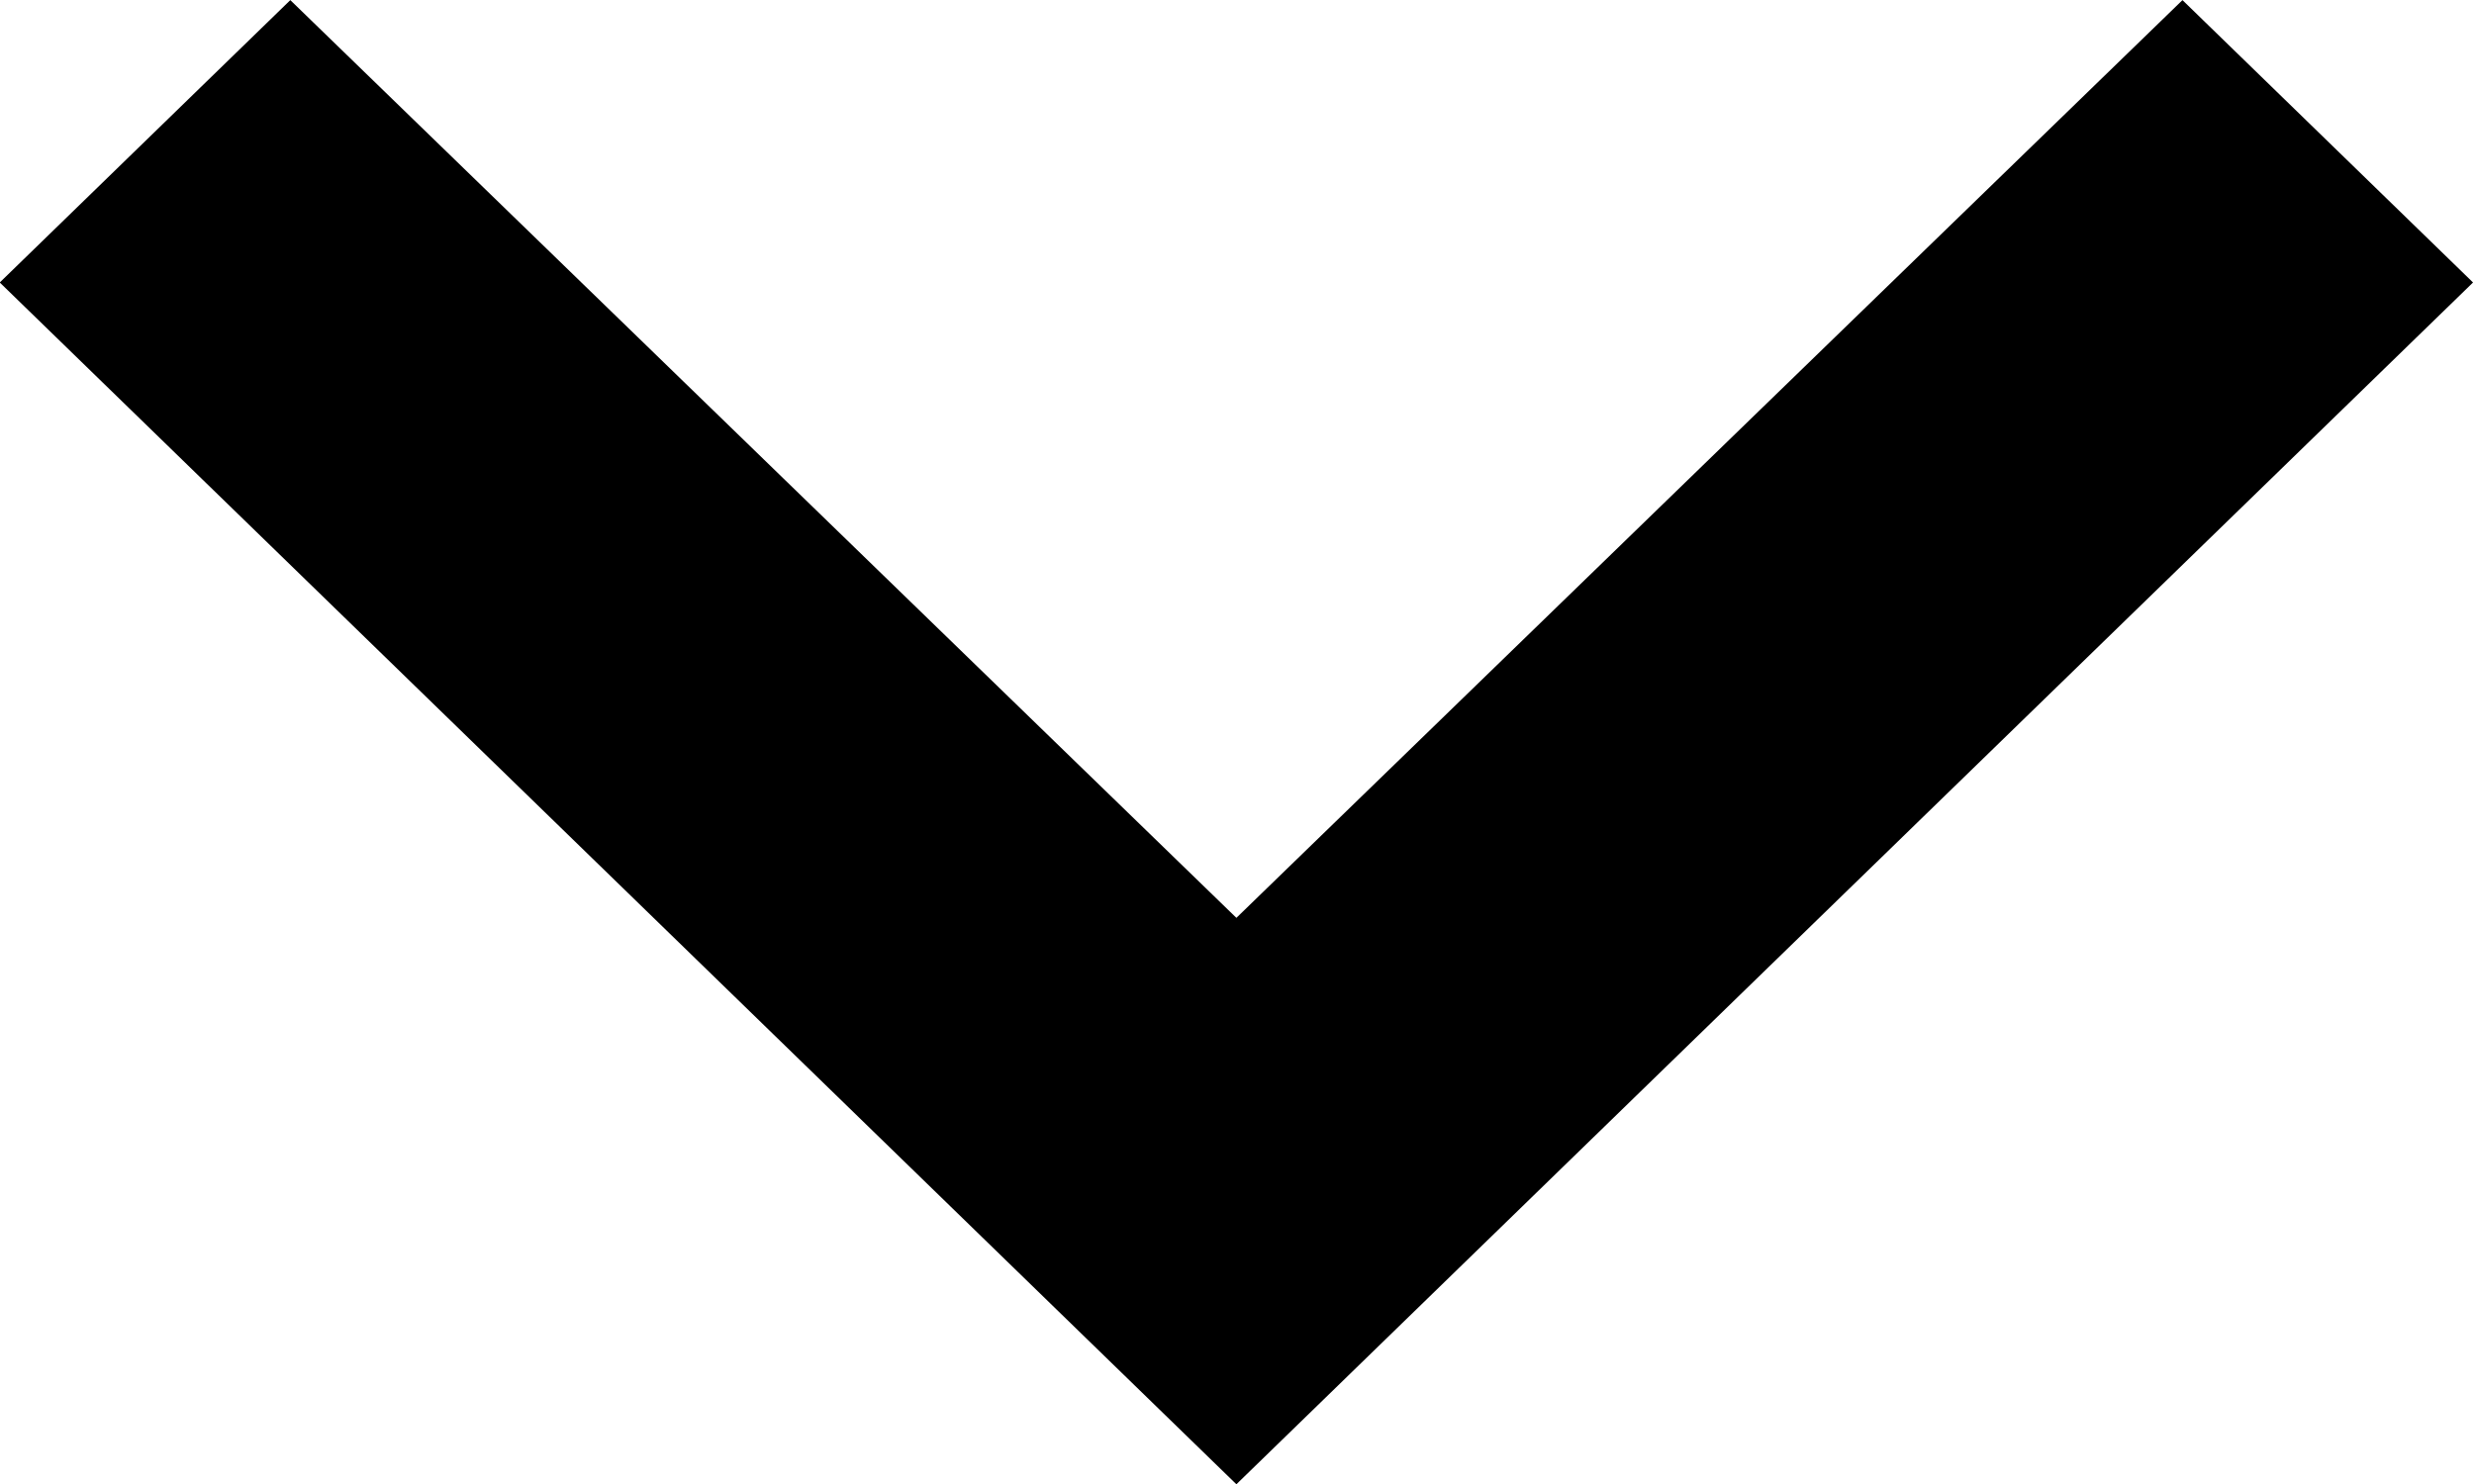 <?xml version="1.0" encoding="UTF-8" standalone="no"?>
<!DOCTYPE svg PUBLIC "-//W3C//DTD SVG 1.1//EN" "http://www.w3.org/Graphics/SVG/1.1/DTD/svg11.dtd">
<svg width="100%" height="100%" viewBox="0 0 20 12" version="1.1" xmlns="http://www.w3.org/2000/svg" xmlns:xlink="http://www.w3.org/1999/xlink" xml:space="preserve" xmlns:serif="http://www.serif.com/" style="fill-rule:evenodd;clip-rule:evenodd;stroke-linejoin:round;stroke-miterlimit:2;">
    <g id="Pfad_296" transform="matrix(0.931,0,0,0.905,-5.588,-7.773)">
        <path d="M24.953,8.59L16.738,16.79L8.523,8.59L6,11.113L16.738,21.851L27.476,11.113L24.953,8.59Z" style="fill-rule:nonzero;"/>
    </g>
</svg>
